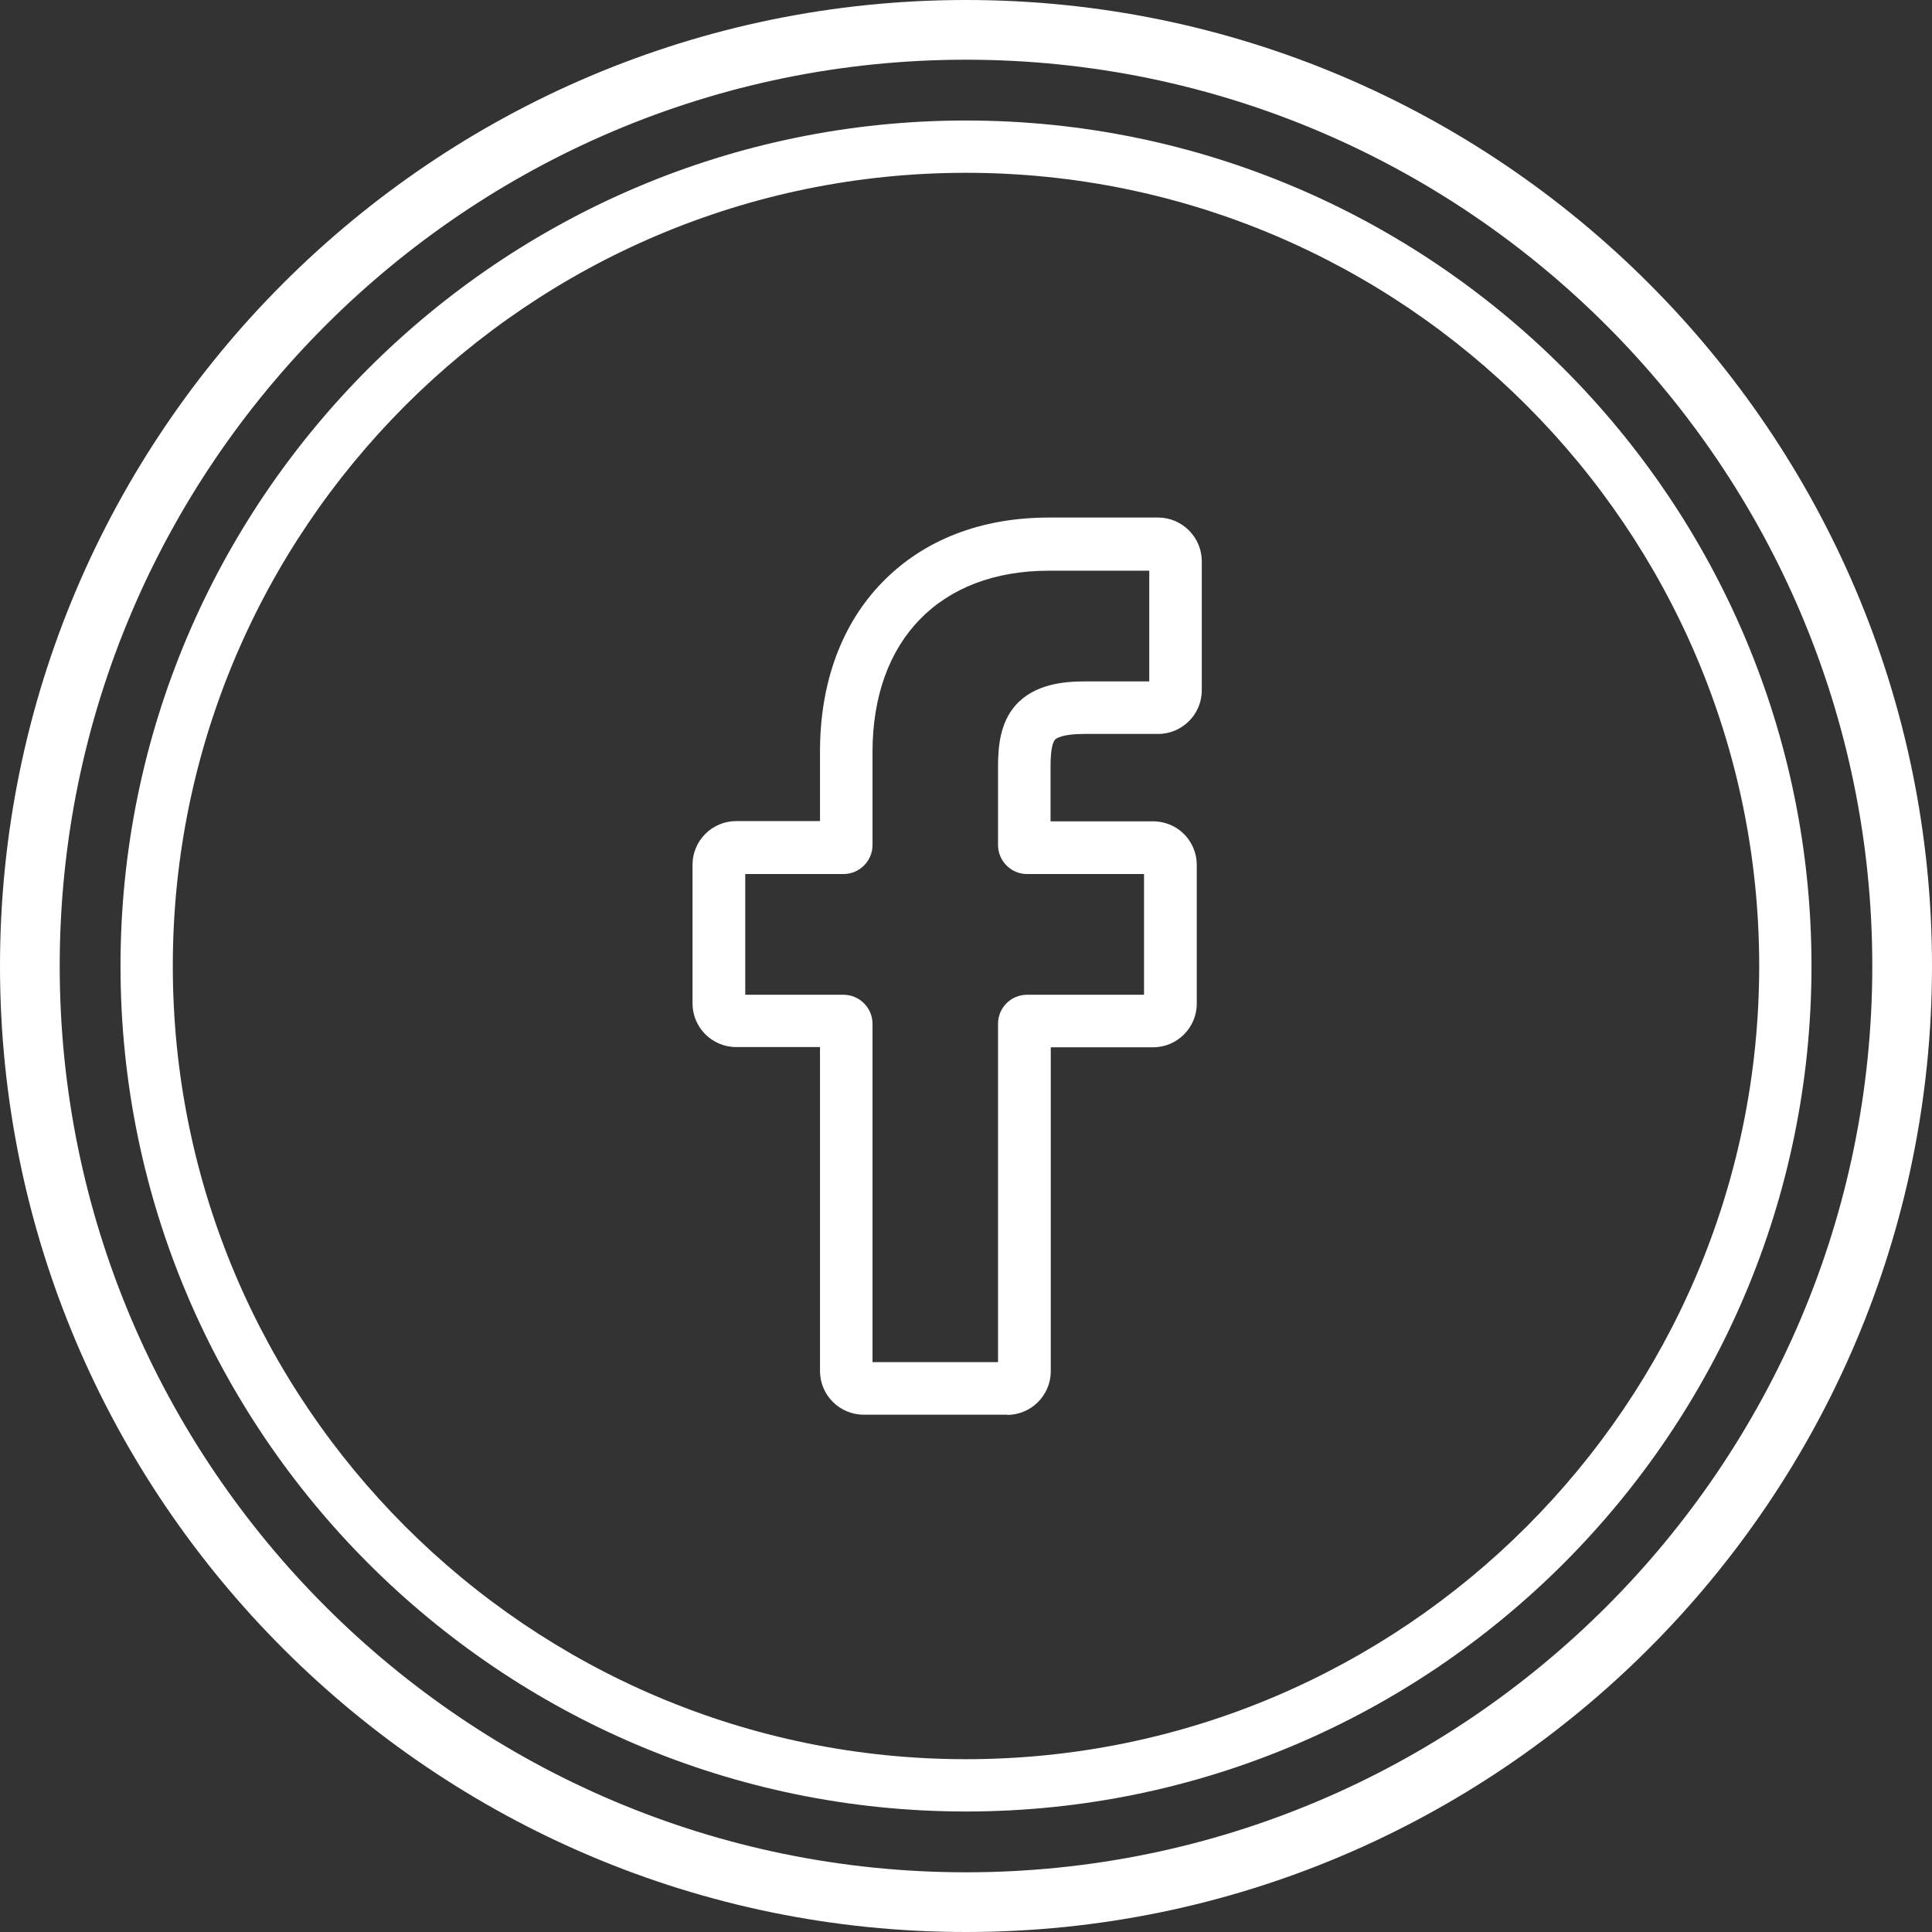 <?xml version="1.0" encoding="UTF-8"?><svg id="Livello_2" xmlns="http://www.w3.org/2000/svg" viewBox="0 0 88.66 88.66"><rect x="0" y="0" width="88.66" height="88.66" fill="#333333" stroke="none"/><defs><style>.cls-1{fill:#fff;stroke-width:0px;}</style></defs><g id="OBJECTS"><path class="cls-1" d="m46.22,64.92h-6.59c-1.1,0-2-.9-2-2v-14.87h-3.85c-1.1,0-2-.9-2-2v-6.37c0-1.1.9-2,2-2h3.85v-3.19c0-3.16.99-5.86,2.87-7.78,1.89-1.94,4.53-2.96,7.63-2.96h5.03c1.1.01,1.99.91,1.99,2.01v5.92c0,1.1-.9,2-2,2h-3.39c-1.03,0-1.3.21-1.35.27-.09.11-.2.4-.2,1.22v2.52h4.69c.35,0,.69.09.99.25.63.35,1.03,1.02,1.03,1.75v6.37c0,1.1-.9,2-2,2h-4.7v14.87c0,1.1-.9,2-2,2Zm-6.18-2.41h5.76v-15.53c0-.74.6-1.33,1.33-1.33h5.37v-5.54s-5.37,0-5.37,0c-.73,0-1.33-.6-1.33-1.33v-3.6c0-.94.1-2.02.81-2.82.86-.97,2.22-1.09,3.16-1.09h2.97v-5.08h-4.61c-4.99,0-8.09,3.18-8.09,8.32v4.27c0,.73-.6,1.33-1.33,1.33h-4.51v5.54h4.51c.73,0,1.33.6,1.33,1.33v15.53Zm13.11-36.33h0,0Z"/><path class="cls-1" d="m44.33,83.13c-21.39,0-38.8-17.41-38.8-38.8S22.94,5.53,44.33,5.53s38.8,17.41,38.8,38.8-17.41,38.8-38.8,38.8Zm0-75.2C24.26,7.93,7.93,24.26,7.93,44.33s16.33,36.4,36.4,36.4,36.4-16.33,36.4-36.4S64.4,7.93,44.33,7.93Z"/><path class="cls-1" d="m44.33,88.66C19.89,88.66,0,68.78,0,44.33S19.89,0,44.33,0s44.33,19.89,44.33,44.33-19.89,44.33-44.33,44.33Zm0-85.92C21.4,2.74,2.74,21.4,2.74,44.33s18.66,41.59,41.59,41.59,41.59-18.66,41.59-41.59S67.26,2.74,44.33,2.74Z"/></g></svg>